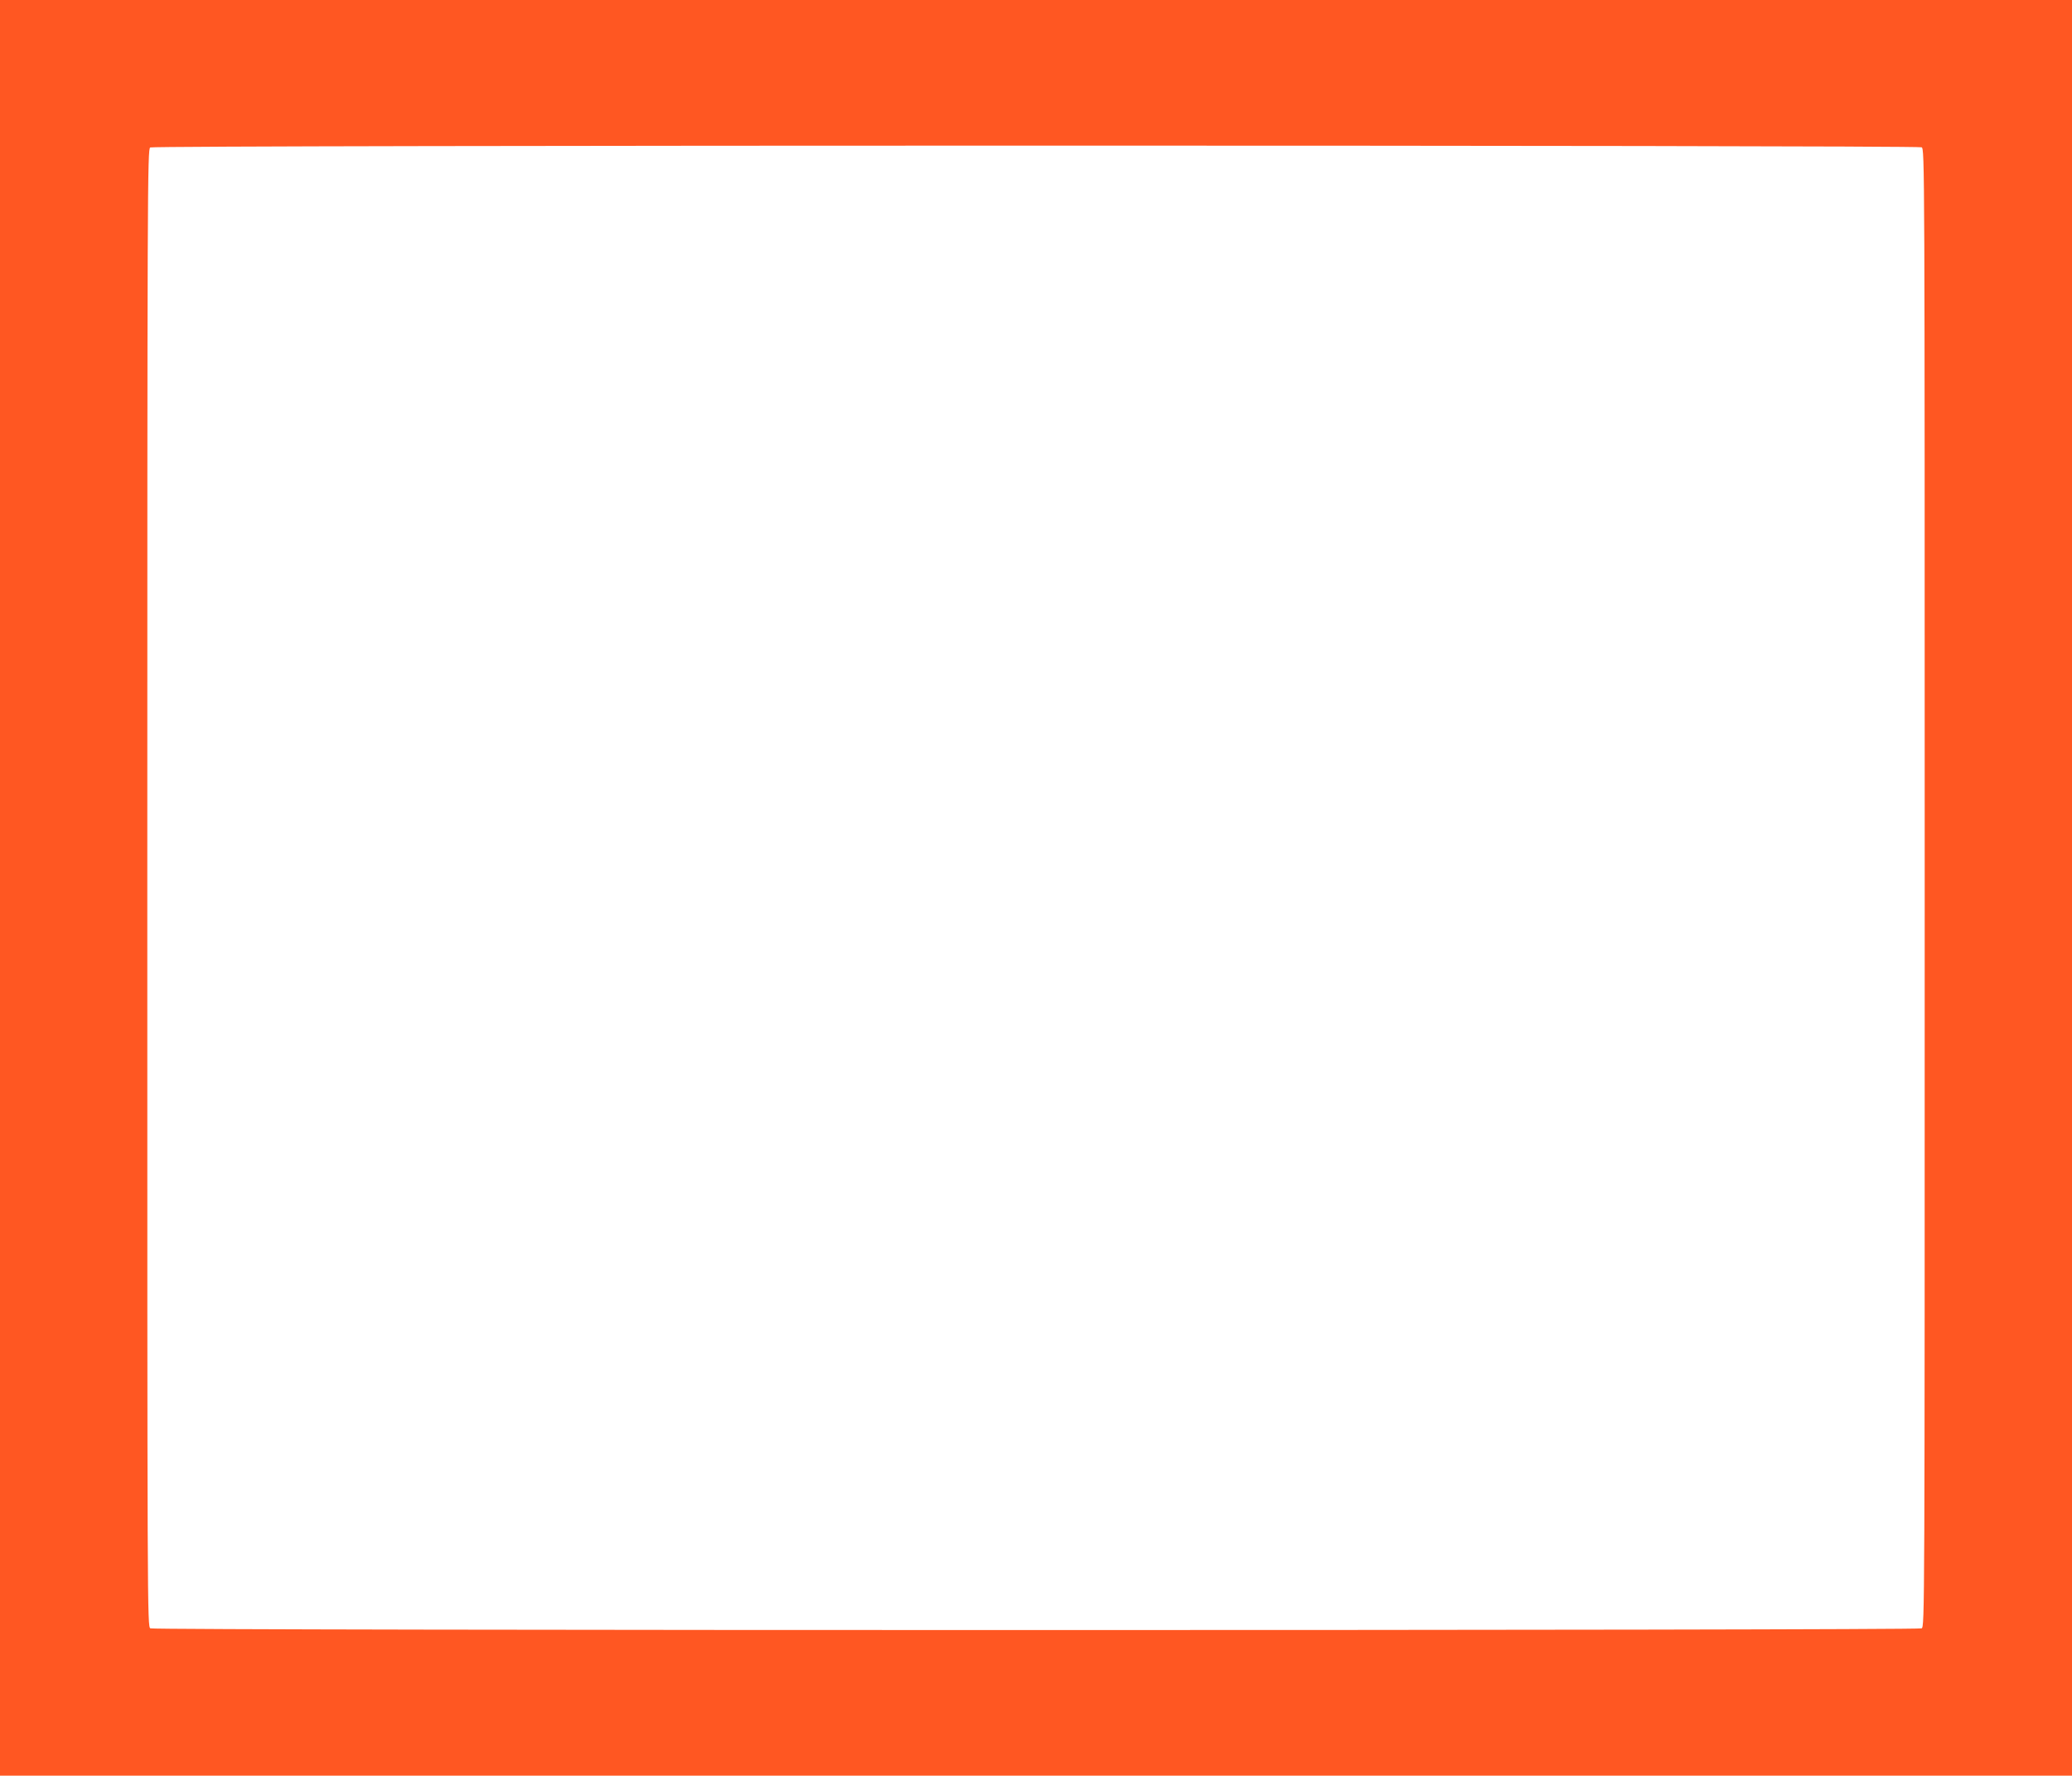 <?xml version="1.0" standalone="no"?>
<!DOCTYPE svg PUBLIC "-//W3C//DTD SVG 20010904//EN"
 "http://www.w3.org/TR/2001/REC-SVG-20010904/DTD/svg10.dtd">
<svg version="1.0" xmlns="http://www.w3.org/2000/svg"
 width="1280pt" height="1097pt" viewBox="0 0 1280 1097"
 preserveAspectRatio="xMidYMid meet">
<g transform="translate(0,1097) scale(0.1,-0.1)"
fill="#ff5722" stroke="none">
<path d="M0 5485 l0 -5485 6400 0 6400 0 0 5485 0 5485 -6400 0 -6400 0 0
-5485z m11871 4575 c19 -11 19 -73 19 -4575 0 -4502 0 -4564 -19 -4575 -27
-14 -10915 -14 -10942 0 -19 11 -19 73 -19 4575 0 4336 1 4565 18 4574 24 15
10916 15 10943 1z"/>
</g>
</svg>
